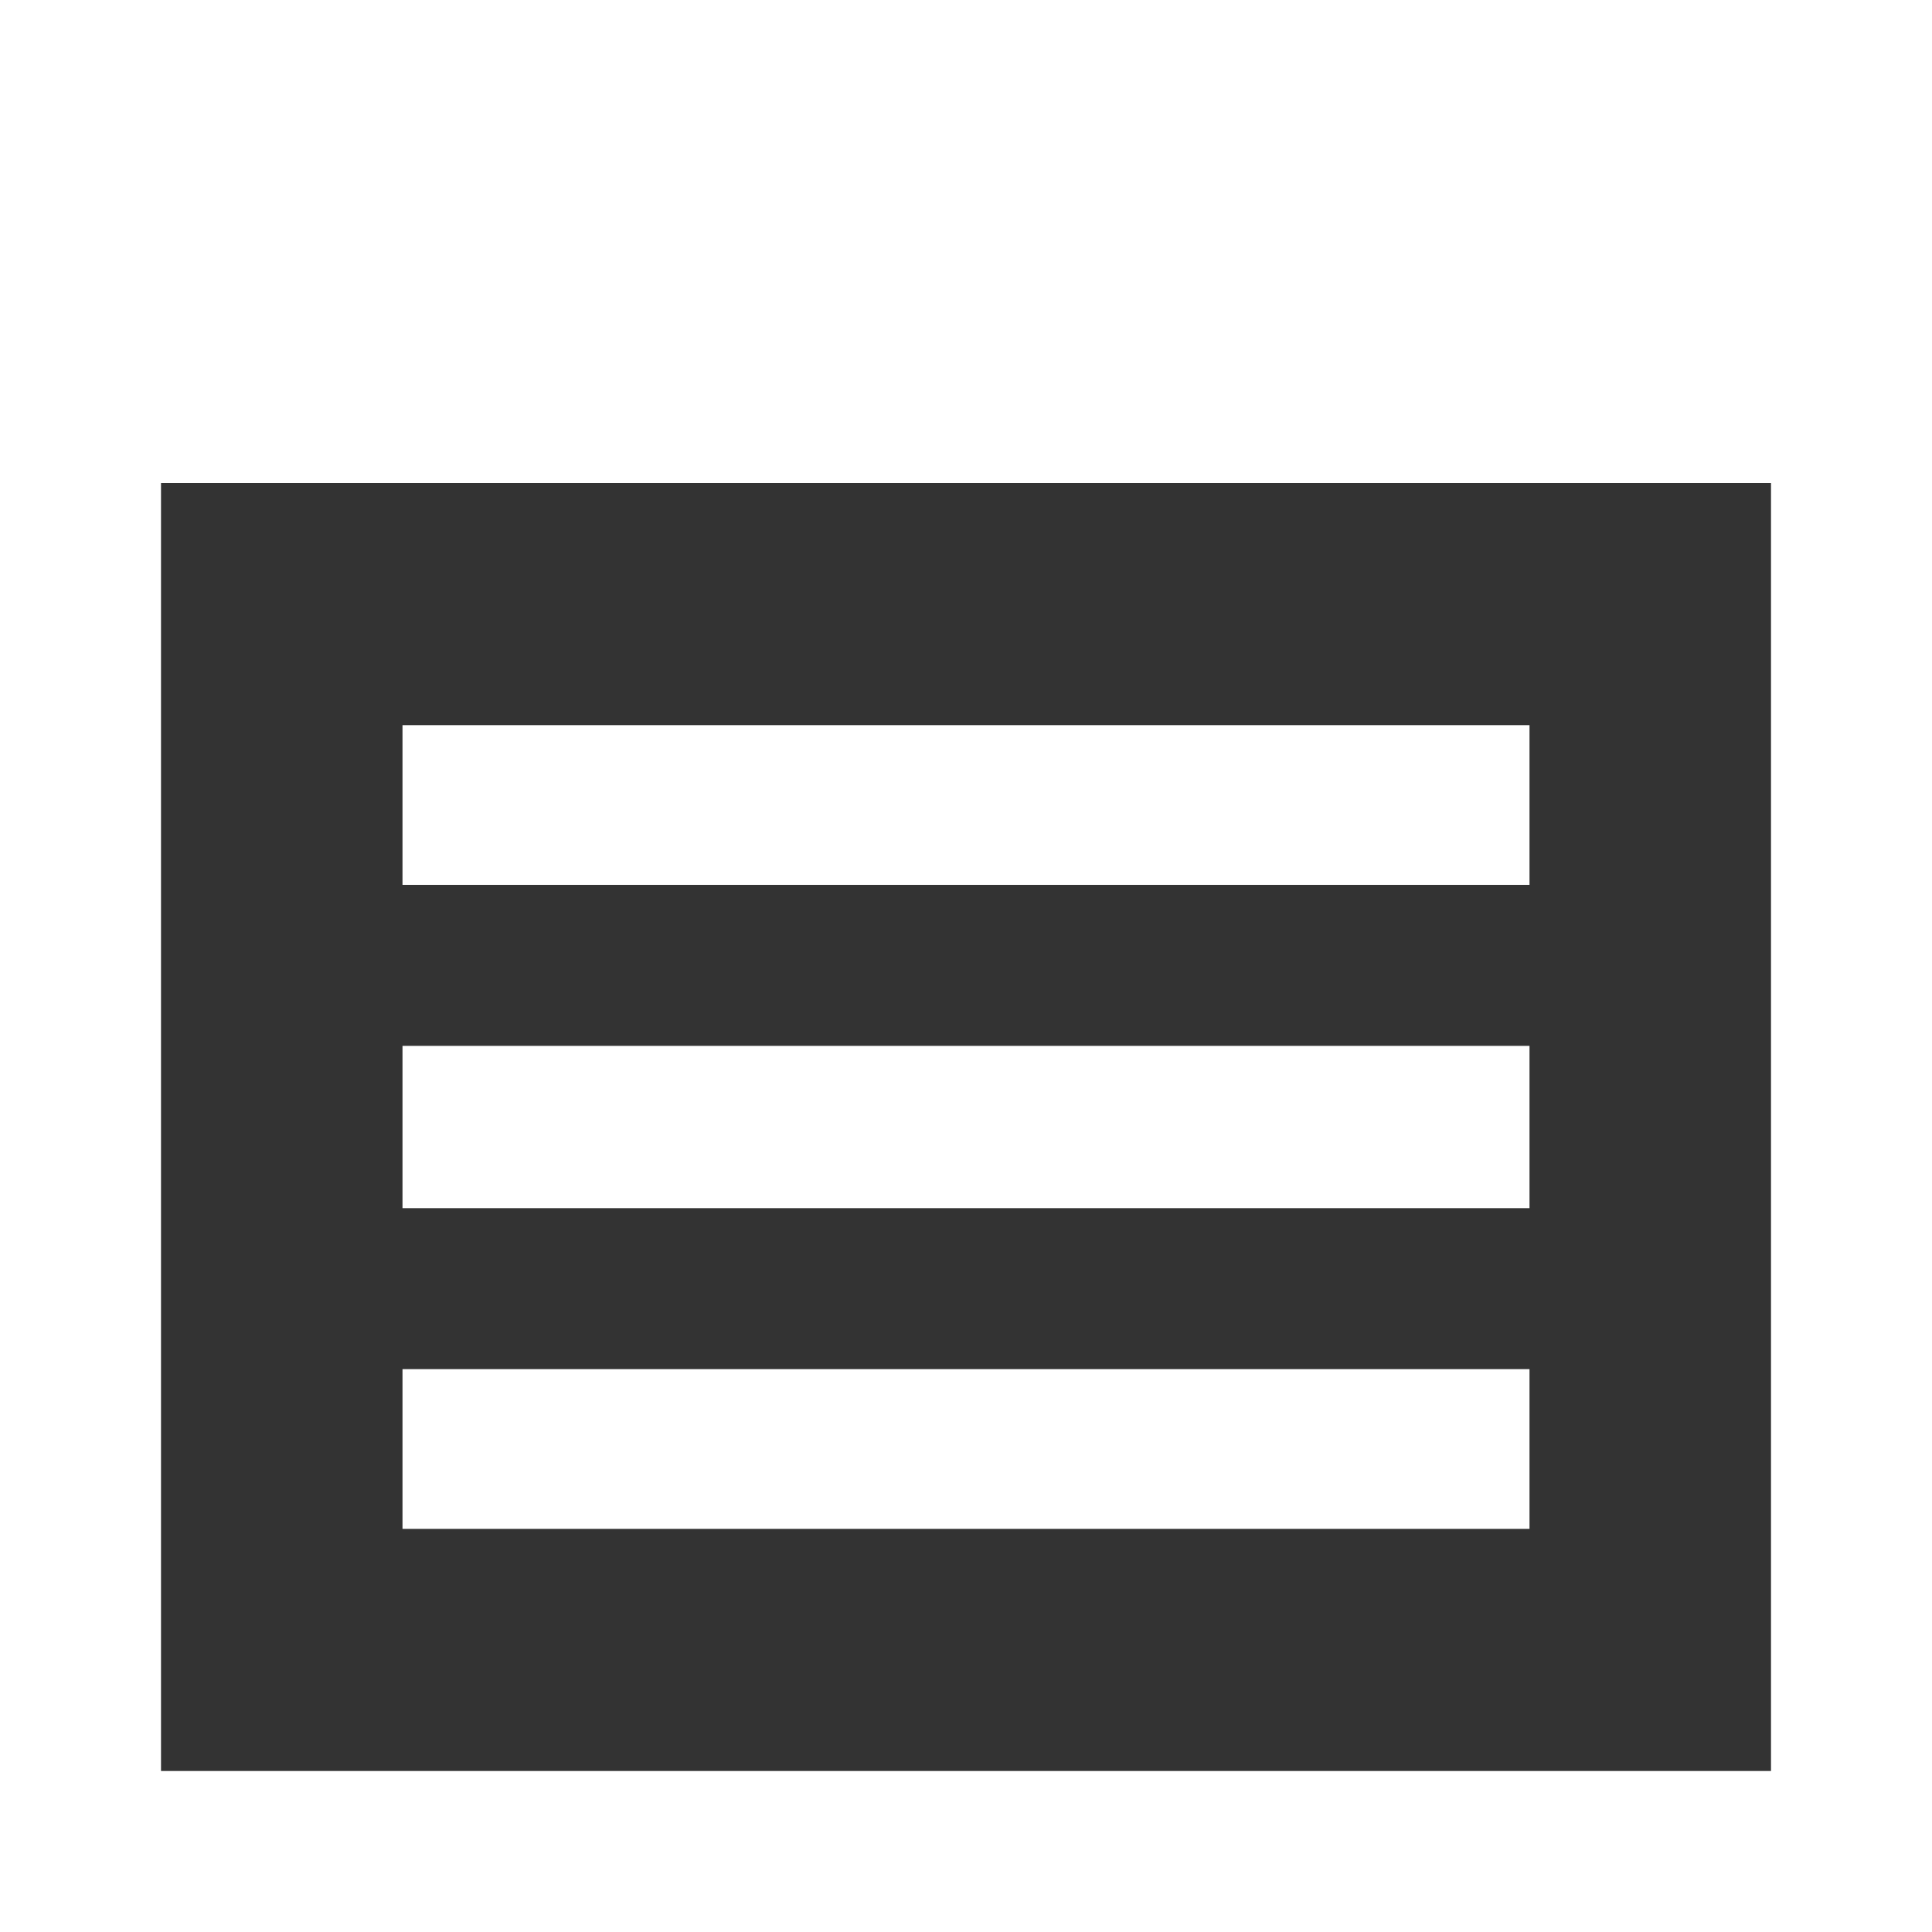 <svg xmlns="http://www.w3.org/2000/svg" width="15" height="15" viewBox="0 0 15 15">
  <rect x="0" y="0" width="15" height="15" fill="#333333" stroke="none"/>
<defs>
    <style>
      .cls-1 {
        fill: #fff;
        fill-rule: evenodd;
      }
    </style>
  </defs>
  <path id="icon_btn_detail" class="cls-1" d="M894,1661H879v15h15v-15Zm-1.25,3.75v10h-12.5v-10h12.5Zm-1.875,6.88h-8.75v1.24h8.75v-1.24Zm0-2.51h-8.75v1.26h8.75v-1.26Zm0-1.25h-8.75v-1.24h8.75v1.24Z" transform="translate(-879 -1661)"/>
</svg>
